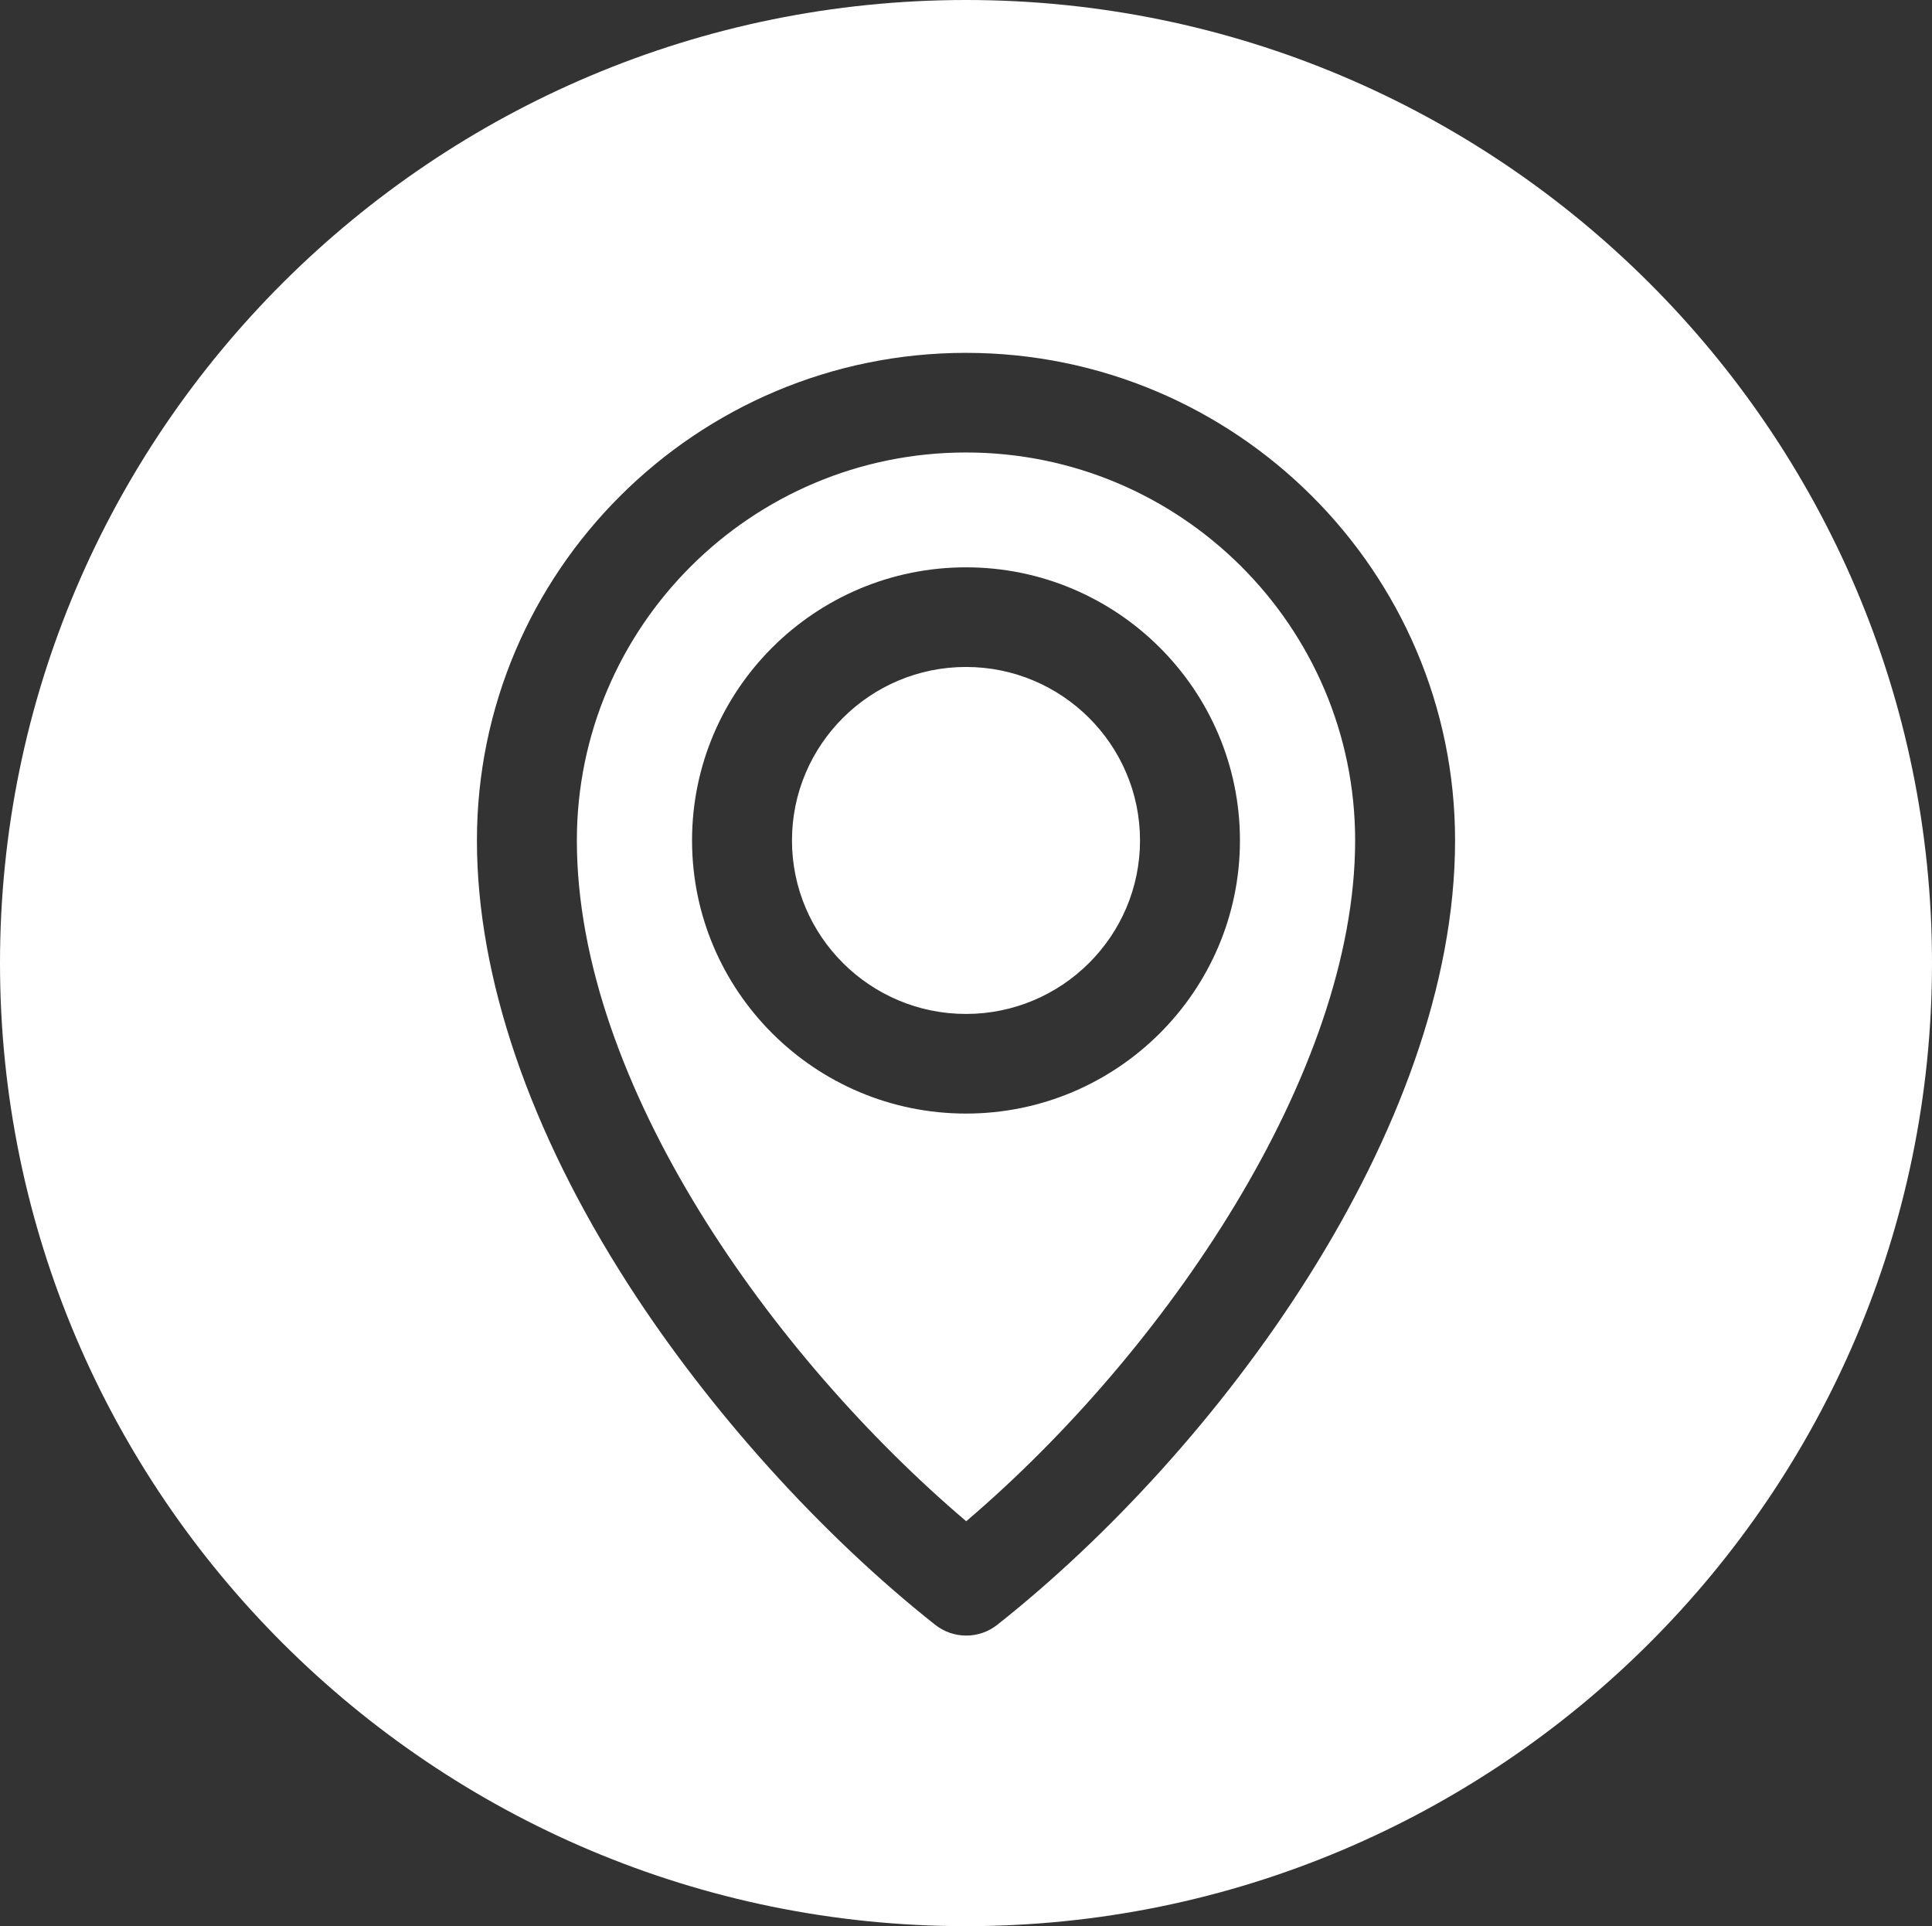 <svg width="321" height="320" viewBox="0 0 321 320" fill="none" xmlns="http://www.w3.org/2000/svg">
<rect x="0" y="0" width="321" height="320" fill="#333333" stroke="none"/>
<path fill-rule="evenodd" clip-rule="evenodd" d="M160.5 320C72 320 0 248.224 0 160C0 71.776 72 0 160.5 0C249 0 321 71.776 321 160C321 248.224 249 320 160.5 320ZM160.535 252.729C193.448 224.693 225.155 178.409 225.155 139.626C225.155 104.086 196.151 75.172 160.5 75.172C124.849 75.172 95.845 104.086 95.845 139.626C95.845 180.112 128.456 225.468 160.535 252.729ZM160.5 58.621C205.306 58.621 241.759 94.959 241.759 139.626C241.759 187.825 202.331 240.959 165.698 269.932C164.187 271.127 162.363 271.724 160.539 271.724C158.714 271.724 156.89 271.126 155.379 269.932C136.464 254.973 117.885 234.375 104.405 213.419C87.943 187.826 79.241 162.309 79.241 139.626C79.241 94.959 115.694 58.621 160.5 58.621V58.621ZM160.5 168.45C144.557 168.45 131.586 155.52 131.586 139.626C131.586 123.732 144.557 110.804 160.5 110.804C176.443 110.804 189.413 123.734 189.413 139.626C189.413 155.519 176.443 168.45 160.5 168.45V168.45ZM206.016 139.626C206.016 164.645 185.598 185.001 160.5 185.001C135.402 185.001 114.983 164.645 114.983 139.626C114.983 114.606 135.402 94.251 160.5 94.251C185.598 94.251 206.016 114.606 206.016 139.626V139.626Z" fill="white"/>
</svg>
